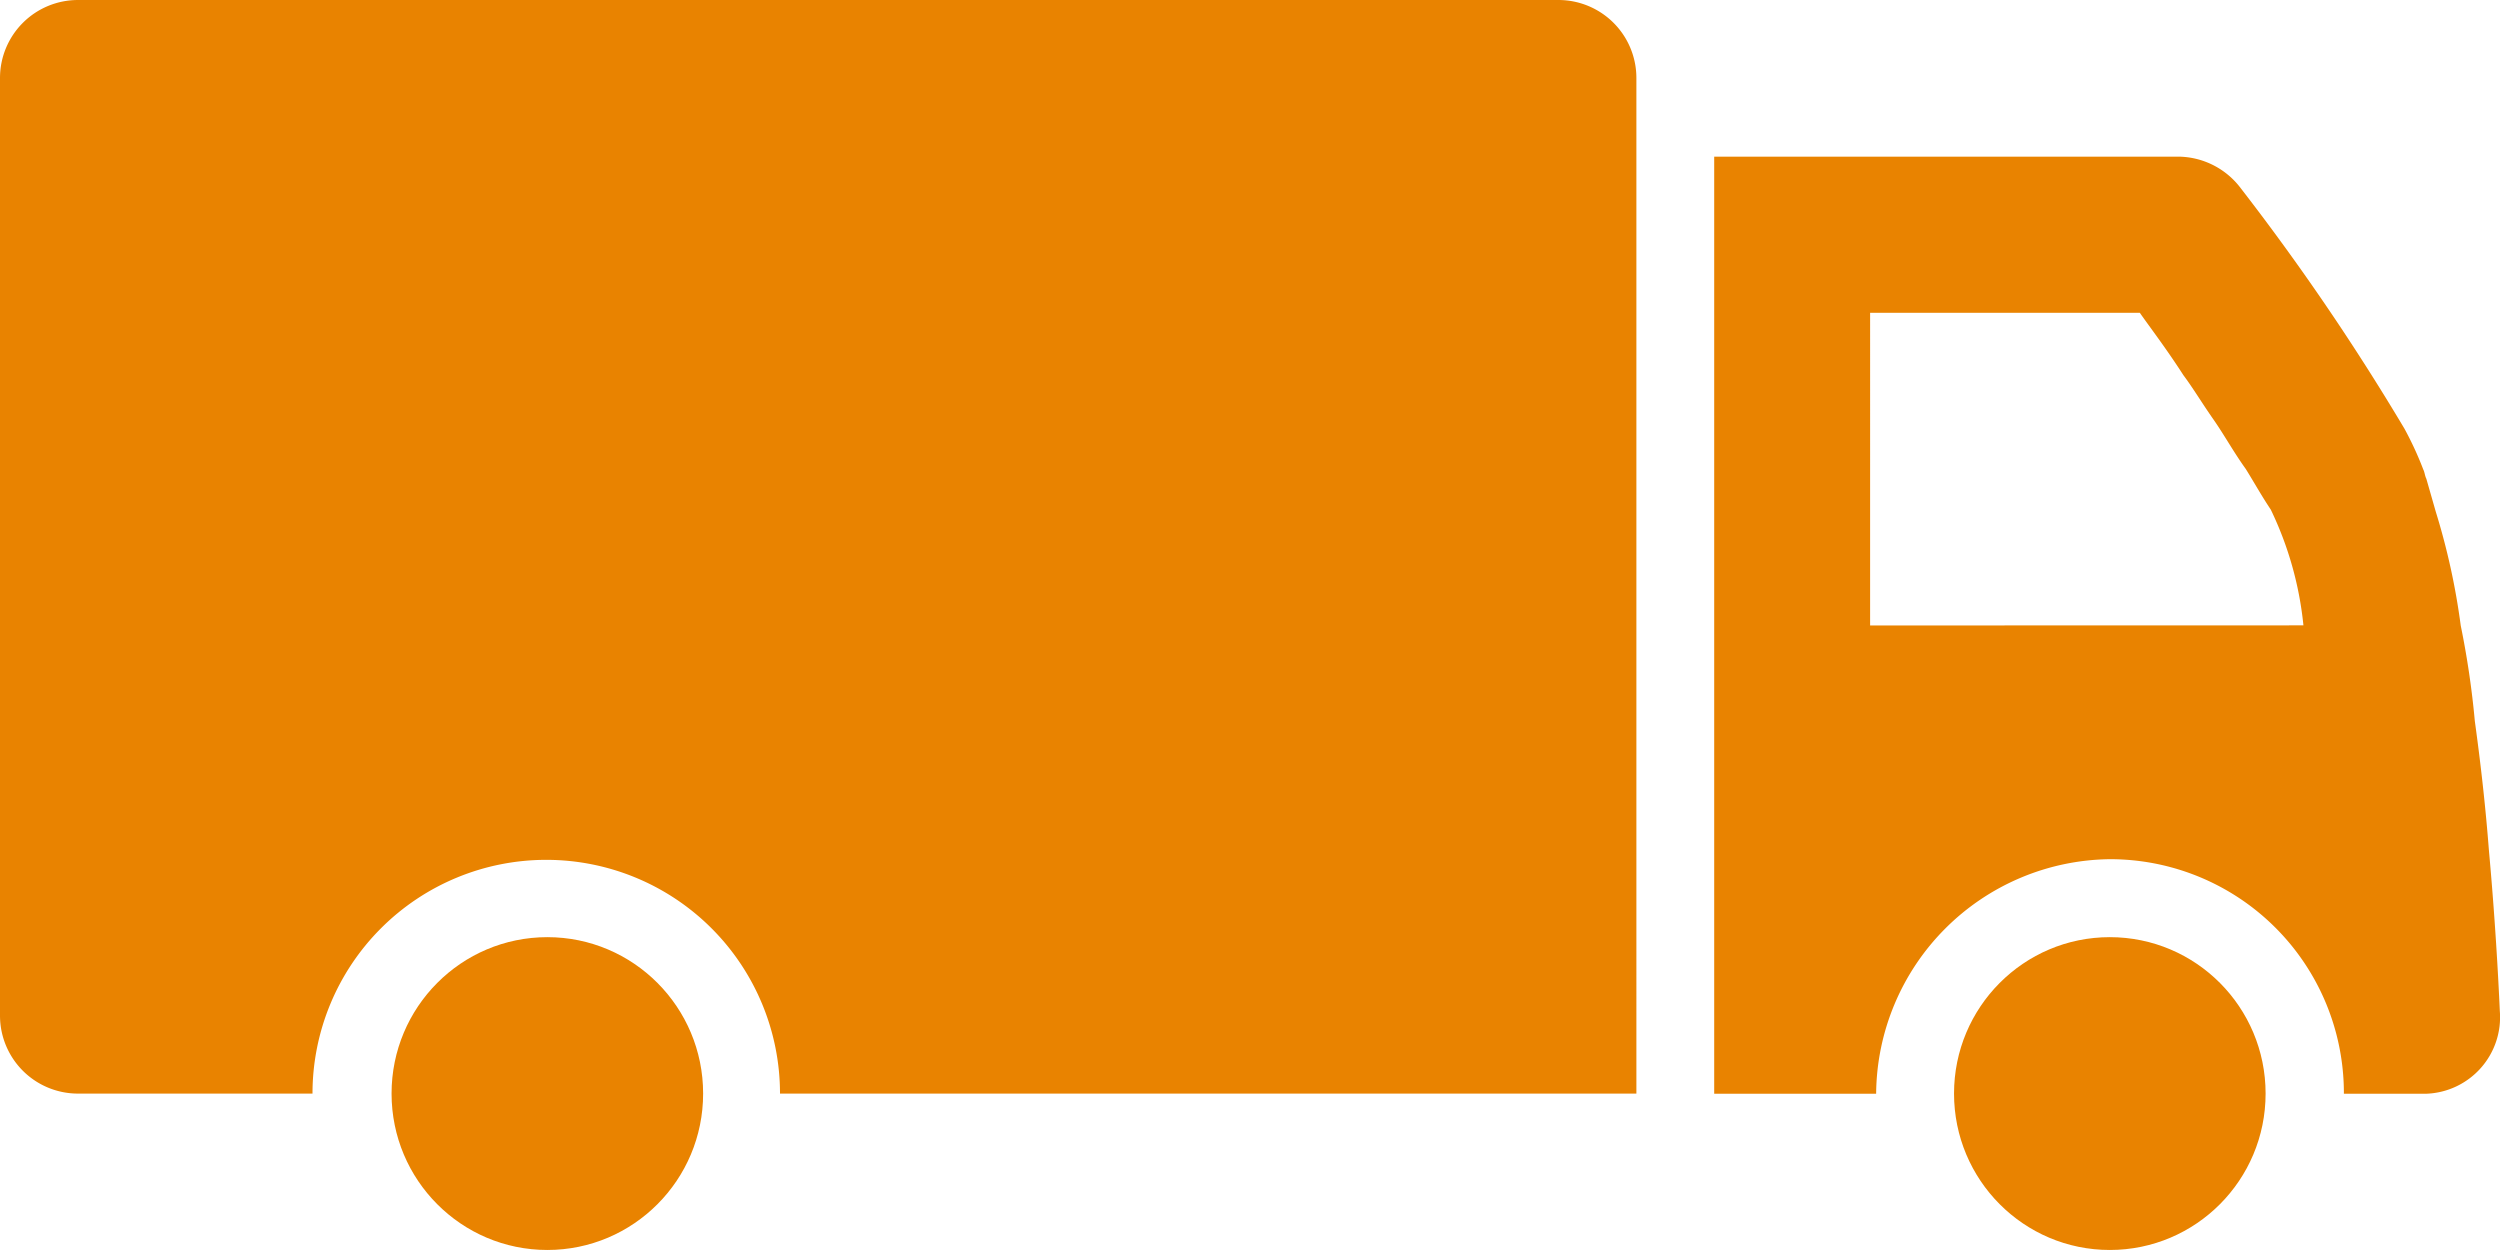 <svg xmlns="http://www.w3.org/2000/svg" width="96.16" height="48.079" viewBox="0 0 96.16 48.079">
  <g id="truck_1_" transform="translate(0 -4)">
    <g id="Group_1412" data-name="Group 1412" transform="translate(0 4)">
      <path id="Path_609" data-name="Path 609" d="M40.768,31.663q-.18-2.344-.541-4.958a33.558,33.558,0,0,0-.541-3.666,26.519,26.519,0,0,0-.962-4.387l-.361-1.262c-.06-.12-.06-.24-.12-.361a13.014,13.014,0,0,0-.721-1.563A92.169,92.169,0,0,0,31.17,6.145,3.039,3.039,0,0,0,28.832,5H10.971V41.044H17.2a9.094,9.094,0,0,1,8.991-9.021,8.993,8.993,0,0,1,9,9.021H38.37a2.945,2.945,0,0,0,2.819-3.185C41.129,36.531,41.008,34.307,40.768,31.663Zm-23.8-8.63V11.007H27.342c.421.6,1.022,1.382,1.677,2.4.361.481.721,1.082,1.142,1.683s.781,1.262,1.256,1.923c.3.481.6,1.022.962,1.563a13.3,13.3,0,0,1,1.256,4.453Z" transform="translate(54.964 1.025)" fill="#e98300"/>
      <path id="Path_610" data-name="Path 610" d="M0,7V43.064a3,3,0,0,0,3,3H12.02a8.991,8.991,0,1,1,17.982,0h32.94V7a3,3,0,0,0-3-3H3A3,3,0,0,0,0,7Z" transform="translate(0 -4)" fill="#e98300"/>
    </g>
    <ellipse id="Ellipse_97" data-name="Ellipse 97" cx="5.992" cy="6.016" rx="5.992" ry="6.016" transform="translate(15.061 40.047)" fill="#e98300"/>
    <ellipse id="Ellipse_98" data-name="Ellipse 98" cx="5.992" cy="6.016" rx="5.992" ry="6.016" transform="translate(75.16 40.047)" fill="#e98300"/>
  </g>
</svg>
